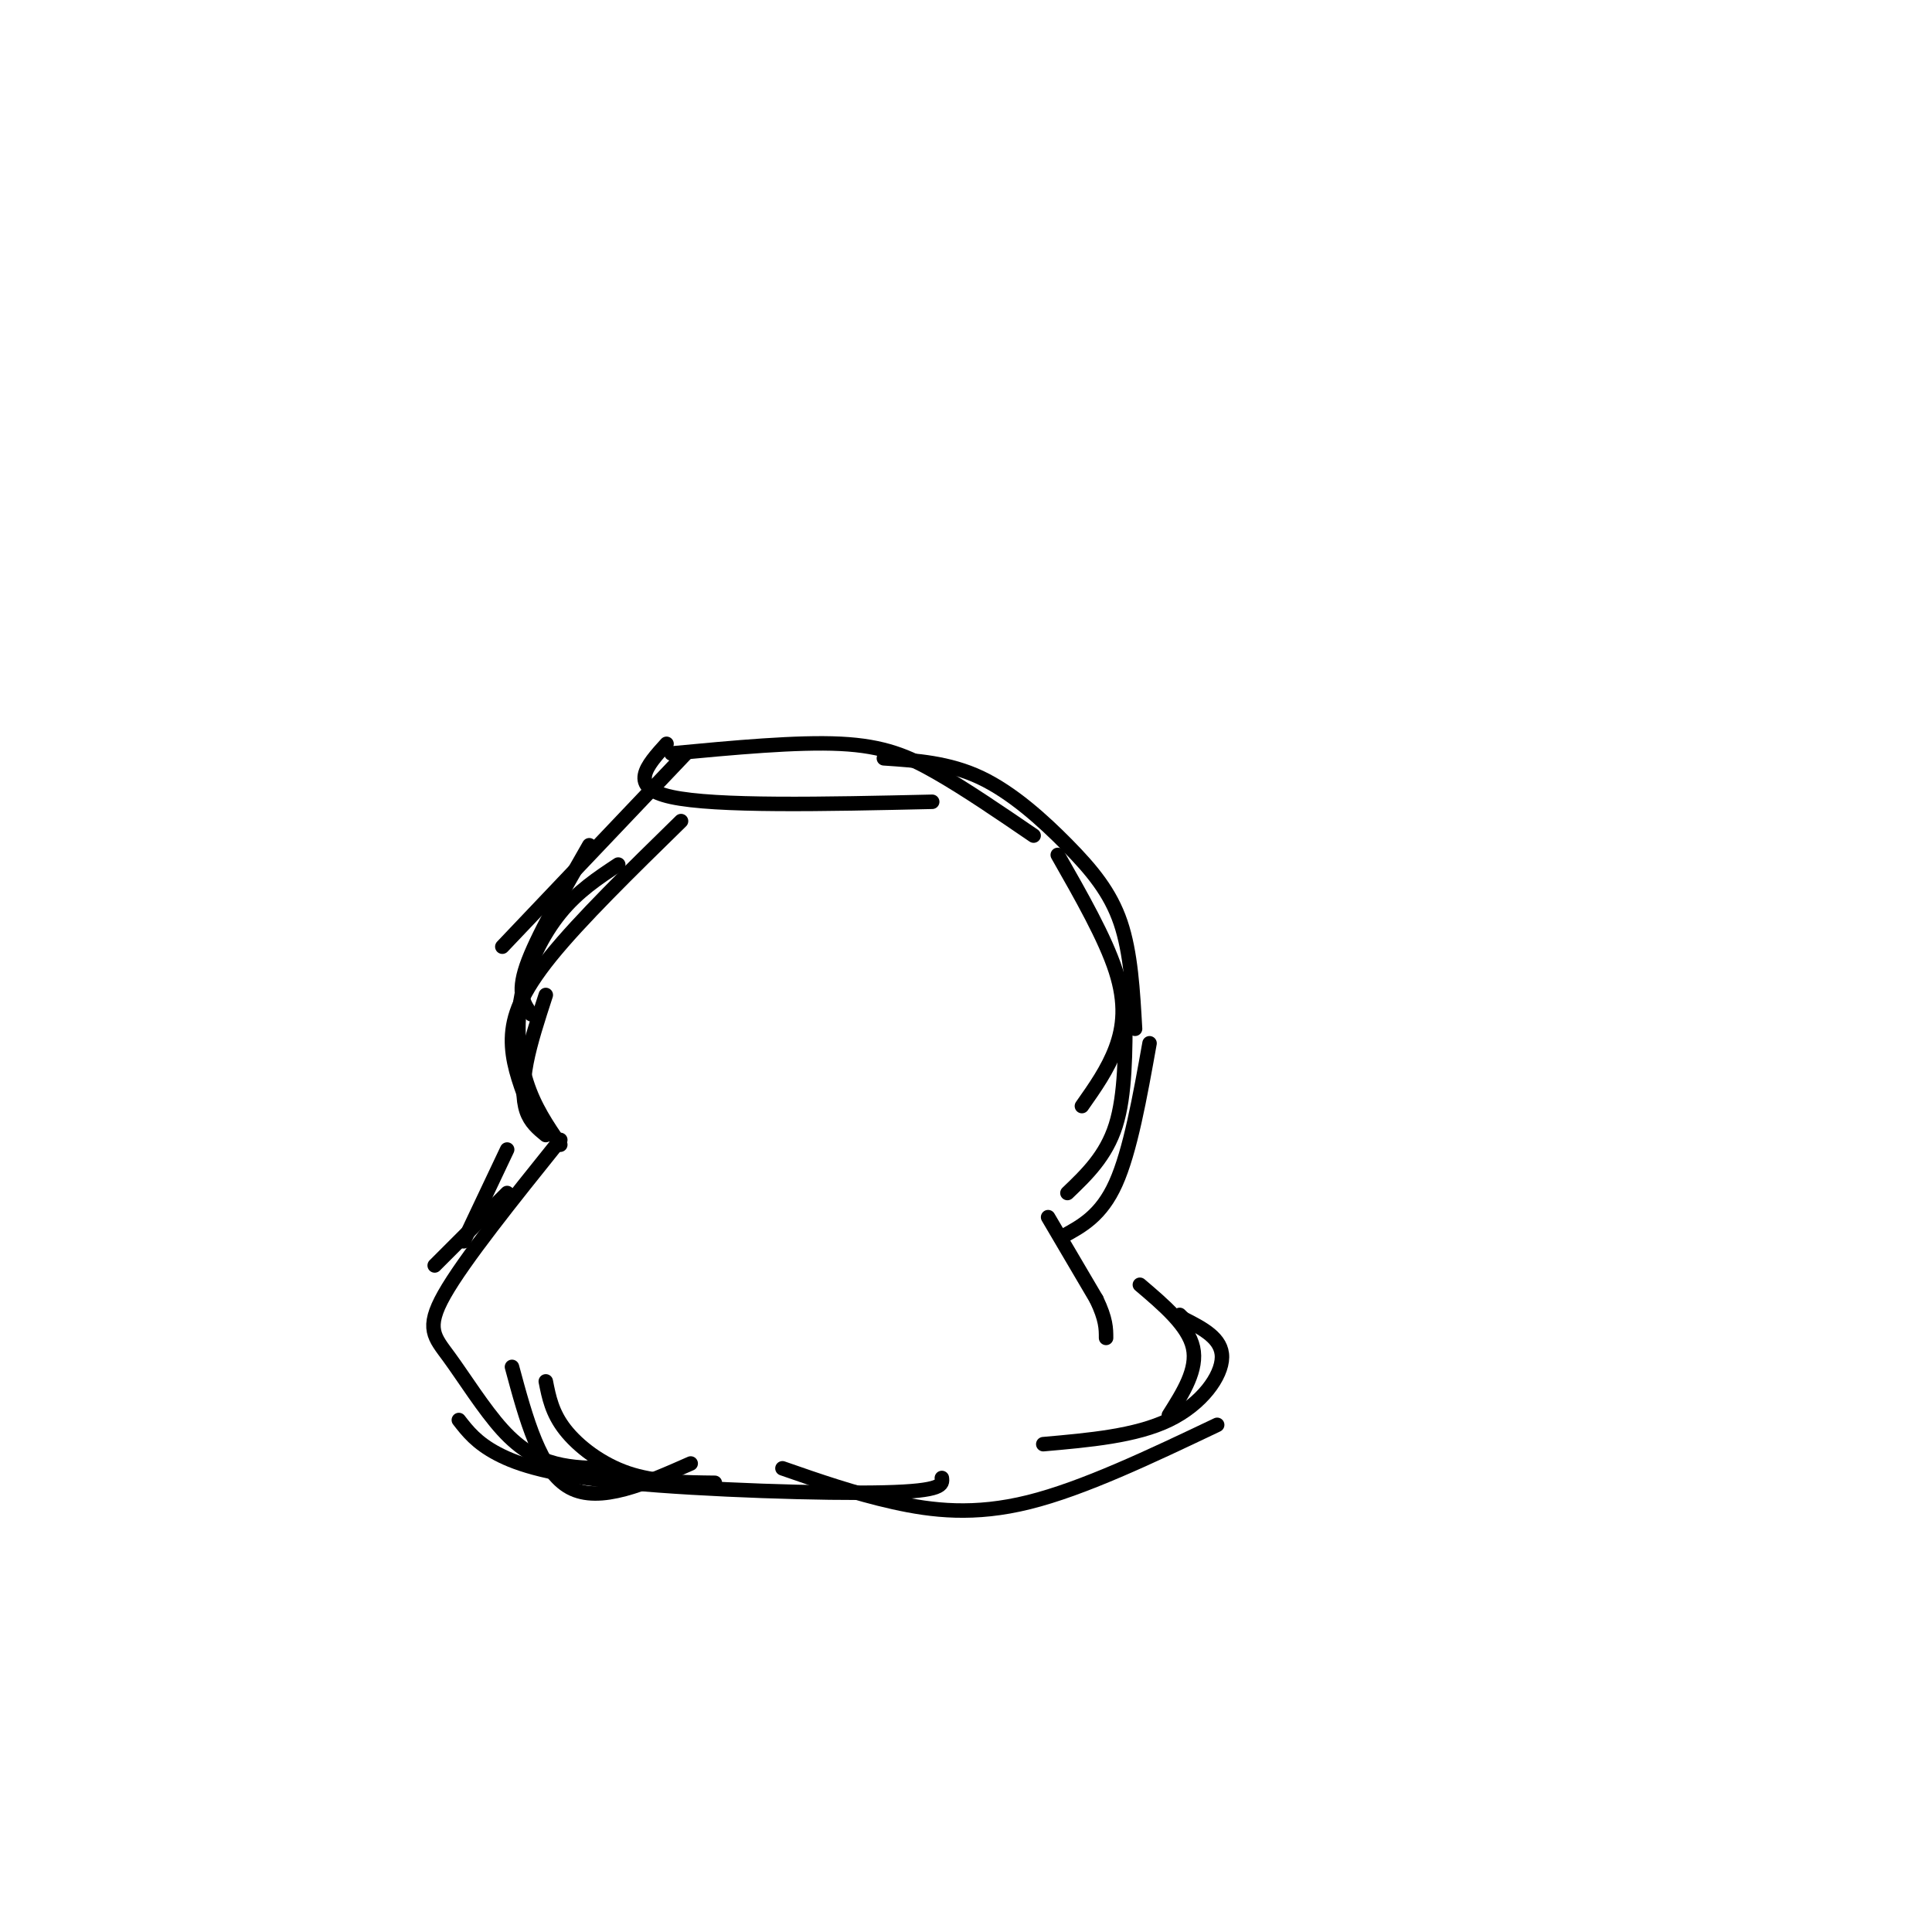 <svg viewBox='0 0 400 400' version='1.1' xmlns='http://www.w3.org/2000/svg' xmlns:xlink='http://www.w3.org/1999/xlink'><g fill='none' stroke='#000000' stroke-width='3' stroke-linecap='round' stroke-linejoin='round'><path d='M142,156c0.000,0.000 -38.000,40.000 -38,40'/><path d='M122,175c-5.500,9.583 -11.000,19.167 -13,25c-2.000,5.833 -0.500,7.917 1,10'/><path d='M141,170c-10.444,10.222 -20.889,20.444 -27,28c-6.111,7.556 -7.889,12.444 -8,17c-0.111,4.556 1.444,8.778 3,13'/><path d='M128,179c-4.179,2.762 -8.357,5.524 -12,10c-3.643,4.476 -6.750,10.667 -8,17c-1.250,6.333 -0.643,12.810 1,18c1.643,5.190 4.321,9.095 7,13'/><path d='M113,206c-1.600,4.911 -3.200,9.822 -4,14c-0.800,4.178 -0.800,7.622 0,10c0.800,2.378 2.400,3.689 4,5'/><path d='M105,238c0.000,0.000 -9.000,19.000 -9,19'/><path d='M105,247c0.000,0.000 -15.000,15.000 -15,15'/><path d='M116,236c-9.994,12.453 -19.987,24.906 -24,32c-4.013,7.094 -2.045,8.829 1,13c3.045,4.171 7.166,10.777 11,15c3.834,4.223 7.381,6.064 11,7c3.619,0.936 7.309,0.968 11,1'/><path d='M113,286c0.644,3.267 1.289,6.533 4,10c2.711,3.467 7.489,7.133 13,9c5.511,1.867 11.756,1.933 18,2'/><path d='M106,283c2.917,10.833 5.833,21.667 12,25c6.167,3.333 15.583,-0.833 25,-5'/><path d='M95,294c1.833,2.357 3.667,4.714 8,7c4.333,2.286 11.167,4.500 27,6c15.833,1.500 40.667,2.286 53,2c12.333,-0.286 12.167,-1.643 12,-3'/><path d='M162,304c7.467,2.600 14.933,5.200 23,7c8.067,1.800 16.733,2.800 28,0c11.267,-2.800 25.133,-9.400 39,-16'/><path d='M216,299c9.578,-0.844 19.156,-1.689 26,-5c6.844,-3.311 10.956,-9.089 11,-13c0.044,-3.911 -3.978,-5.956 -8,-8'/><path d='M245,273c-1.333,-1.333 -0.667,-0.667 0,0'/><path d='M236,266c5.000,4.250 10.000,8.500 11,13c1.000,4.500 -2.000,9.250 -5,14'/><path d='M138,154c-4.083,4.500 -8.167,9.000 1,11c9.167,2.000 31.583,1.500 54,1'/><path d='M139,156c13.000,-1.222 26.000,-2.444 35,-2c9.000,0.444 14.000,2.556 20,6c6.000,3.444 13.000,8.222 20,13'/><path d='M183,157c6.726,0.452 13.452,0.905 20,4c6.548,3.095 12.917,8.833 18,14c5.083,5.167 8.881,9.762 11,16c2.119,6.238 2.560,14.119 3,22'/><path d='M219,177c4.911,8.622 9.822,17.244 12,24c2.178,6.756 1.622,11.644 0,16c-1.622,4.356 -4.311,8.178 -7,12'/><path d='M233,209c0.000,8.833 0.000,17.667 -2,24c-2.000,6.333 -6.000,10.167 -10,14'/><path d='M238,216c-2.000,11.167 -4.000,22.333 -7,29c-3.000,6.667 -7.000,8.833 -11,11'/><path d='M217,252c0.000,0.000 10.000,17.000 10,17'/><path d='M227,269c2.000,4.167 2.000,6.083 2,8'/></g>
</svg>